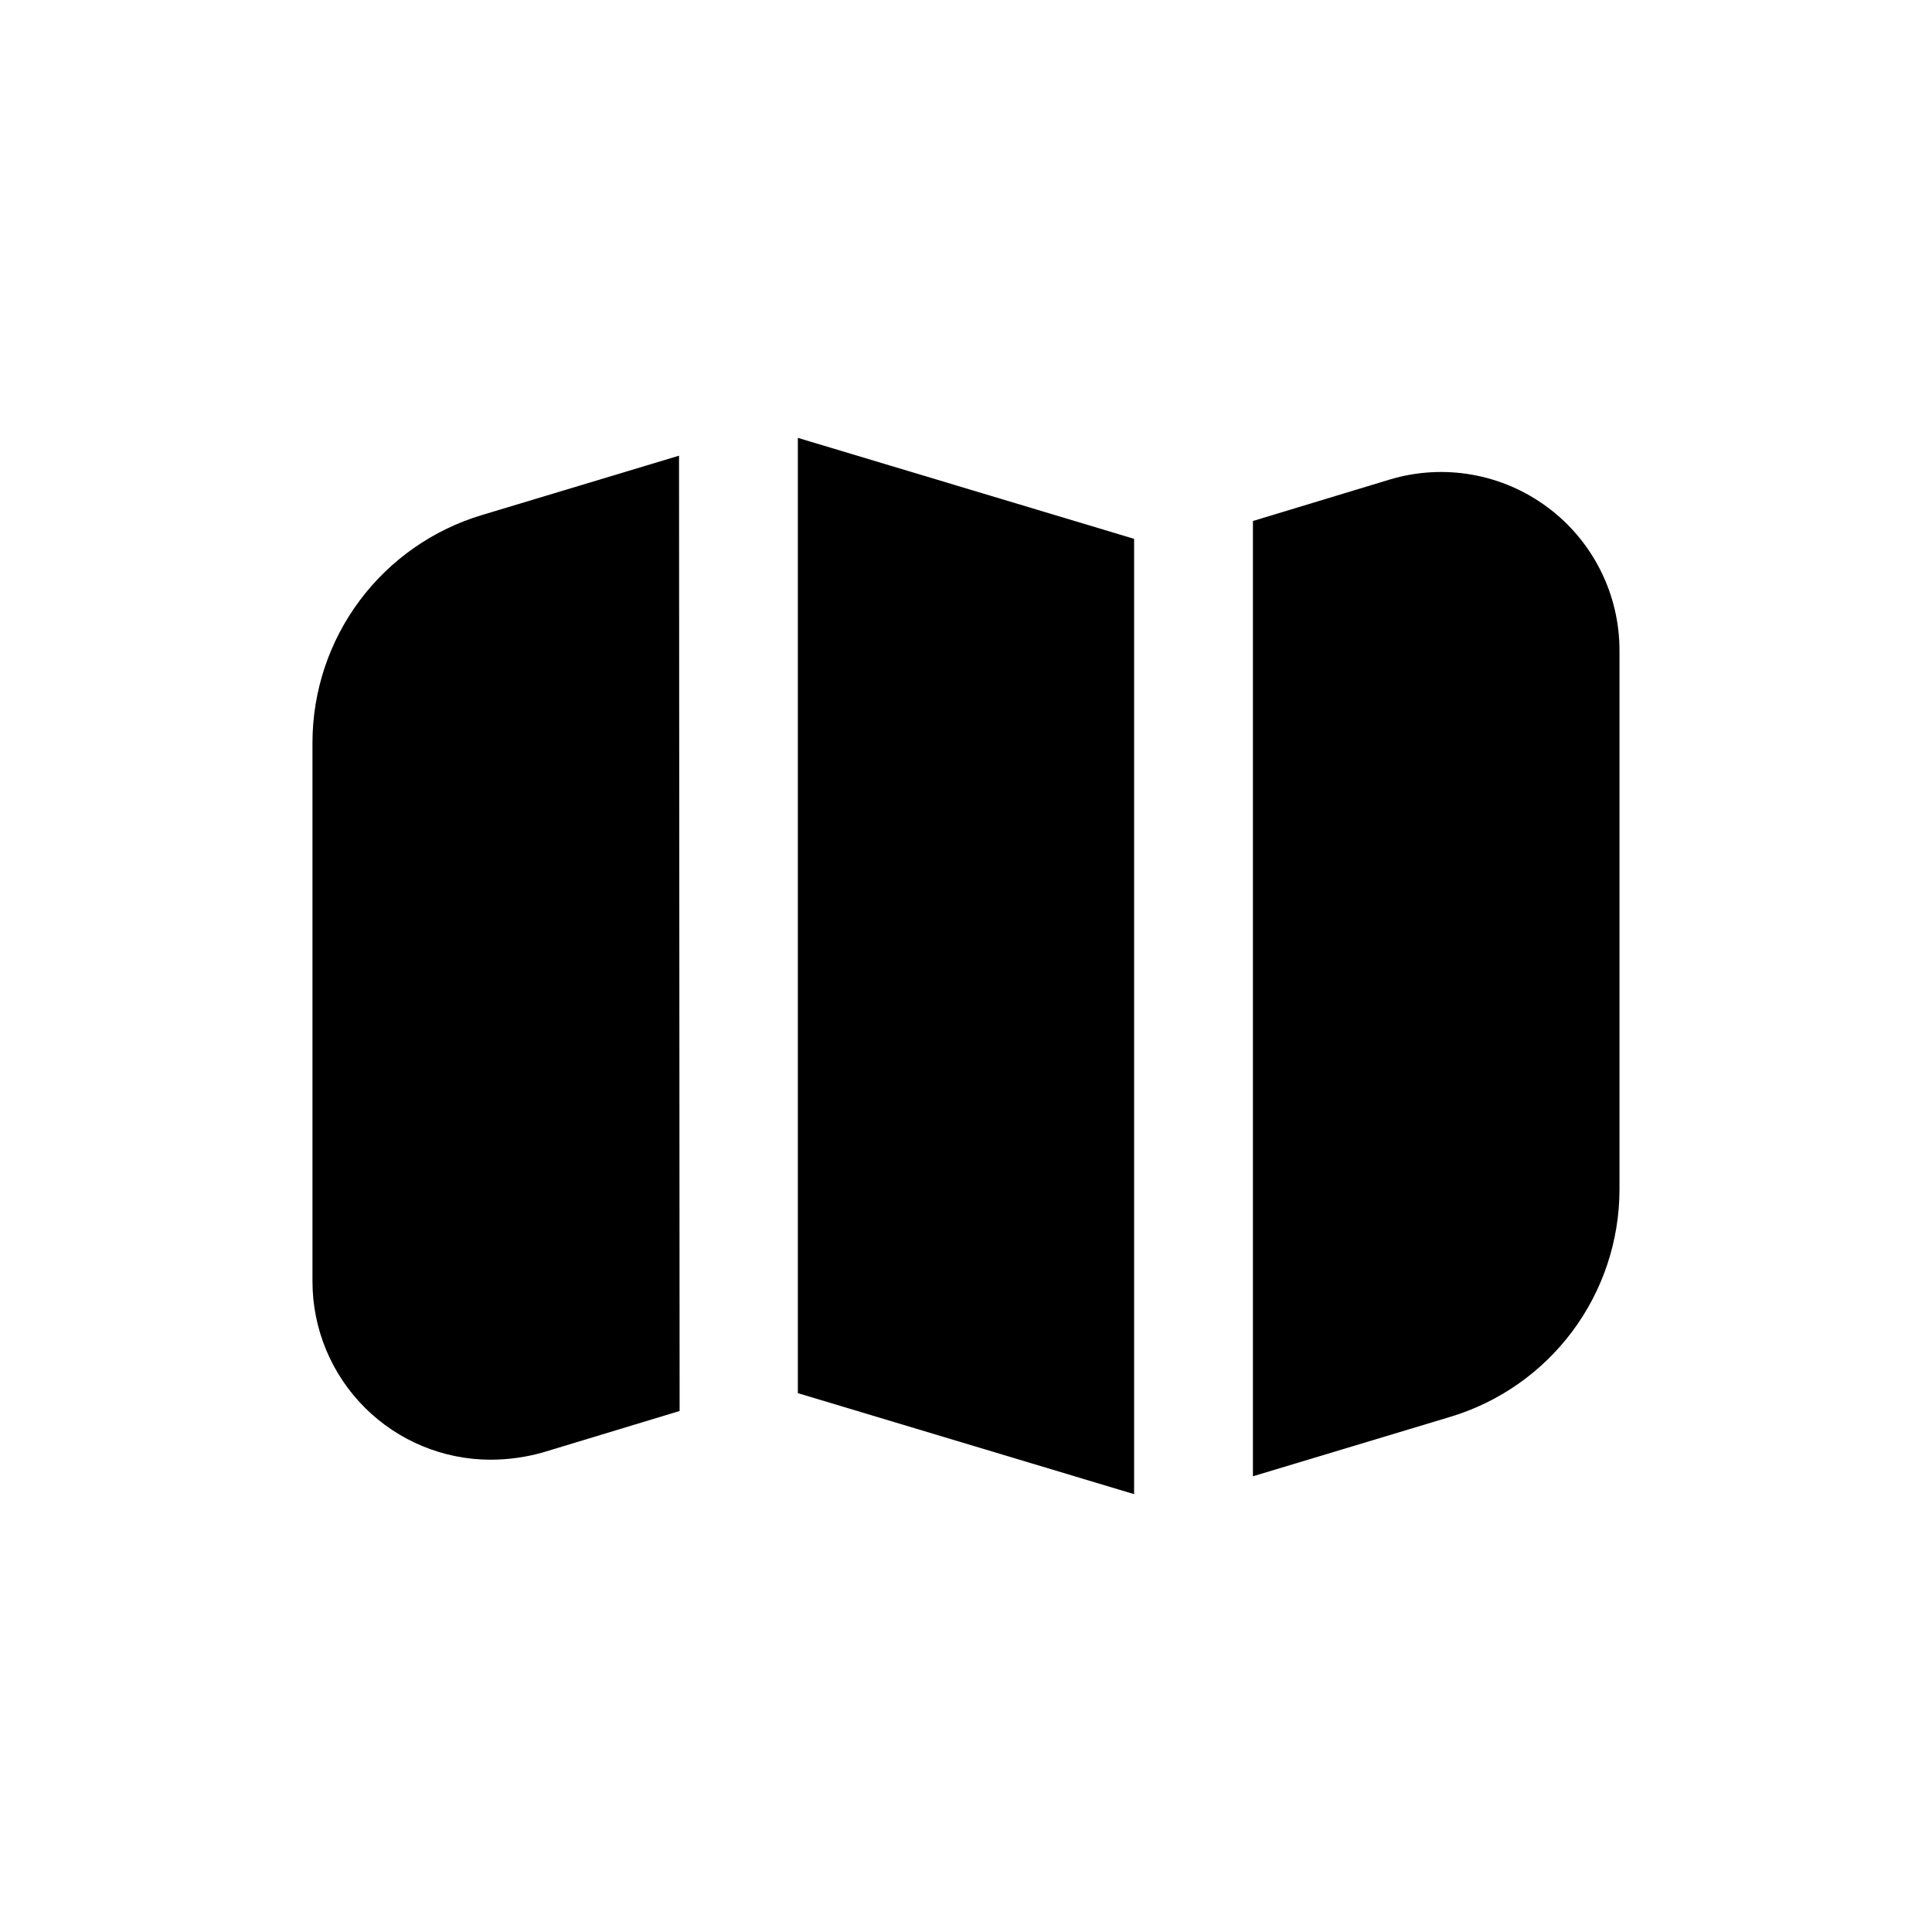<?xml version="1.0" encoding="UTF-8"?>
<!-- Uploaded to: SVG Repo, www.svgrepo.com, Generator: SVG Repo Mixer Tools -->
<svg fill="#000000" width="800px" height="800px" version="1.1" viewBox="144 144 512 512" xmlns="http://www.w3.org/2000/svg">
 <g>
  <path d="m323.95 264.76-52.27 15.742c-12.941 3.887-24.289 11.828-32.371 22.66-8.078 10.828-12.461 23.973-12.5 37.484v142.96-0.004c0 12.527 4.977 24.543 13.836 33.398 8.855 8.859 20.871 13.836 33.398 13.836 4.629-0.008 9.238-0.645 13.695-1.891l36.367-11.02z"/>
  <path d="m444.55 286.8-89.113-26.762v253.16l89.113 26.766z"/>
  <path d="m554.13 278.45c-11.957-8.914-27.426-11.66-41.723-7.398l-36.367 11.02v253.16l52.27-15.742c12.941-3.887 24.289-11.828 32.371-22.66 8.078-10.828 12.461-23.969 12.5-37.48v-142.96c0.012-14.949-7.055-29.023-19.051-37.945z"/>
 </g>
</svg>